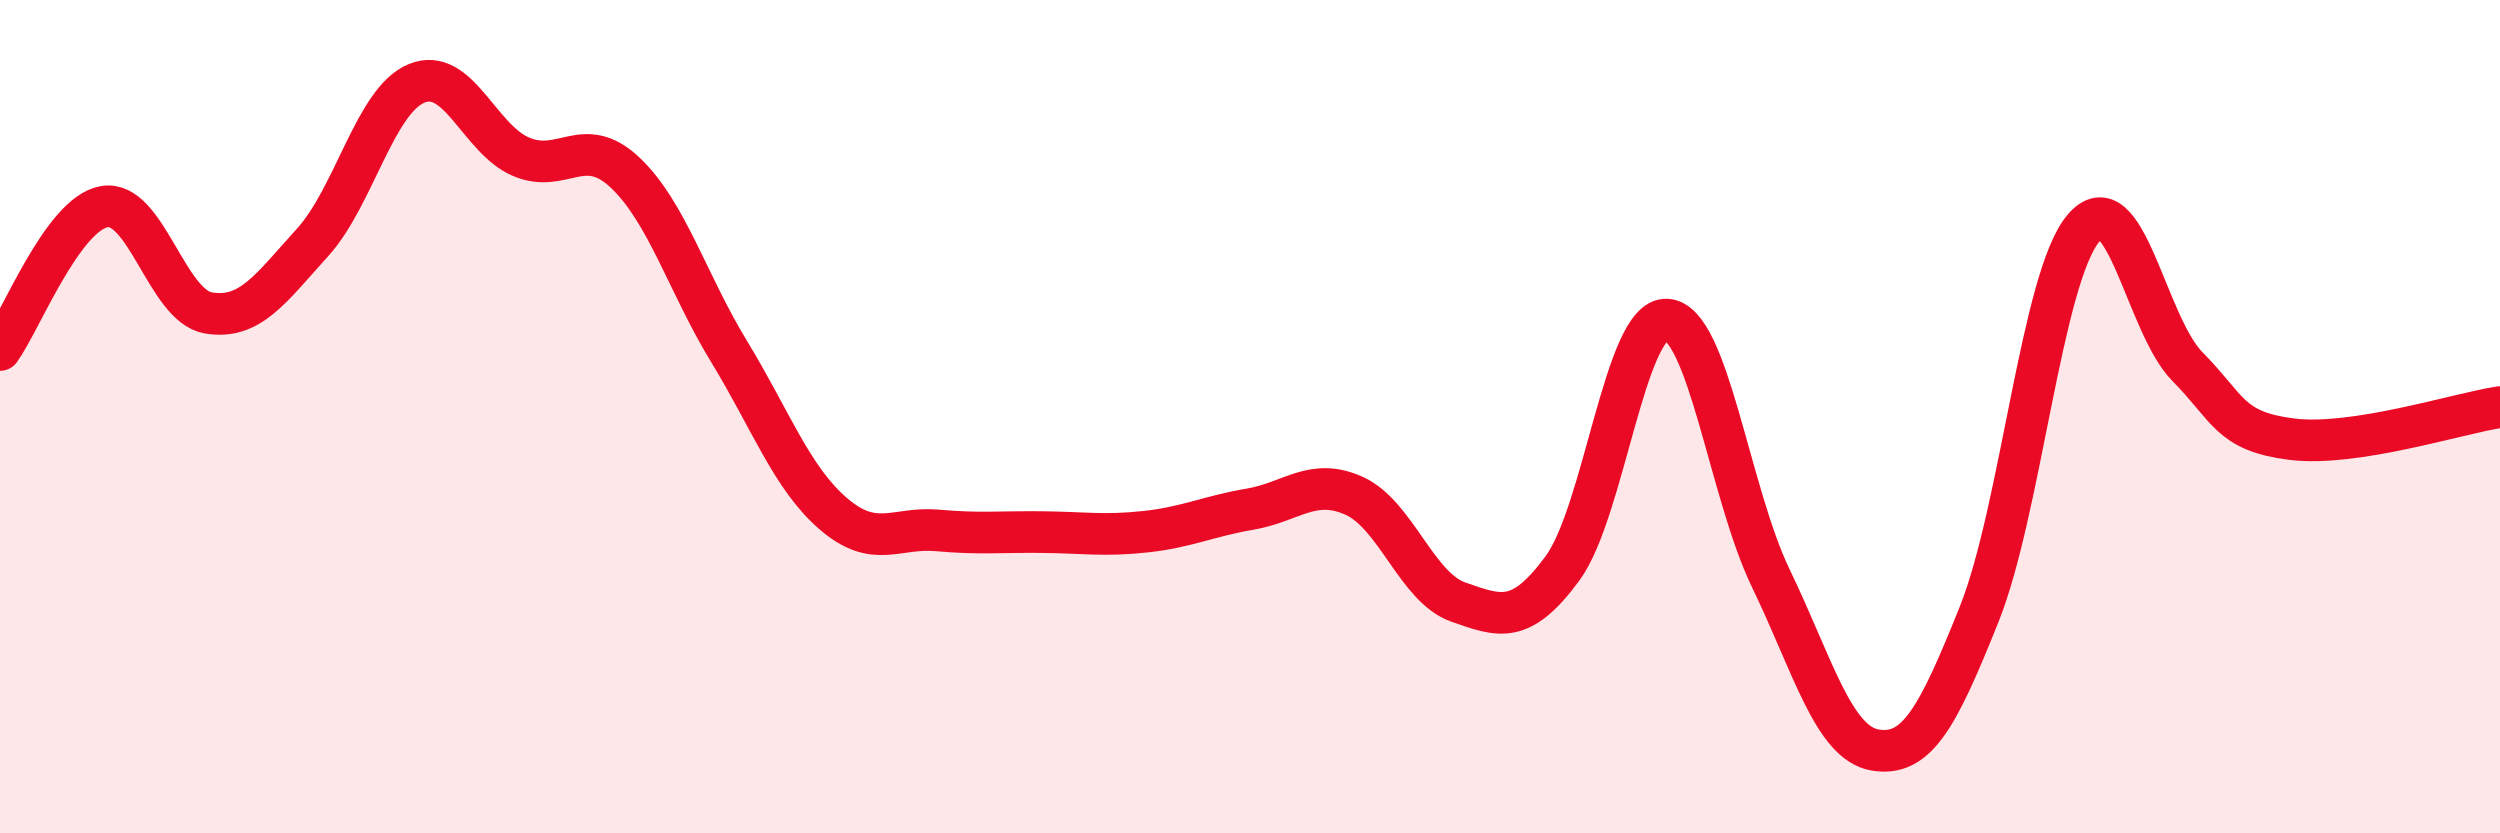 
    <svg width="60" height="20" viewBox="0 0 60 20" xmlns="http://www.w3.org/2000/svg">
      <path
        d="M 0,8.4 C 0.5,7.71 1.5,5.14 2.5,4.96 C 3.5,4.78 4,7.34 5,7.51 C 6,7.68 6.5,6.92 7.5,5.82 C 8.5,4.72 9,2.41 10,2 C 11,1.59 11.5,3.33 12.5,3.76 C 13.5,4.19 14,3.2 15,4.14 C 16,5.08 16.5,6.8 17.5,8.44 C 18.5,10.08 19,11.47 20,12.33 C 21,13.19 21.5,12.64 22.5,12.73 C 23.5,12.82 24,12.76 25,12.77 C 26,12.78 26.5,12.87 27.5,12.76 C 28.5,12.65 29,12.39 30,12.22 C 31,12.05 31.5,11.45 32.5,11.9 C 33.5,12.35 34,14.1 35,14.45 C 36,14.8 36.5,15 37.5,13.64 C 38.5,12.28 39,7.62 40,7.67 C 41,7.72 41.5,11.81 42.5,13.88 C 43.5,15.95 44,17.83 45,18 C 46,18.17 46.5,17.24 47.5,14.74 C 48.5,12.24 49,6.67 50,5.48 C 51,4.29 51.5,7.79 52.5,8.8 C 53.5,9.81 53.5,10.35 55,10.54 C 56.5,10.73 59,9.92 60,9.77L60 20L0 20Z"
        fill="#EB0A25"
        opacity="0.1"
        stroke-linecap="round"
        stroke-linejoin="round"
      />
      <path
        d="M 0,8.4 C 0.5,7.71 1.5,5.14 2.5,4.96 C 3.5,4.78 4,7.34 5,7.51 C 6,7.68 6.5,6.92 7.5,5.82 C 8.5,4.72 9,2.41 10,2 C 11,1.59 11.5,3.33 12.5,3.76 C 13.5,4.19 14,3.2 15,4.14 C 16,5.08 16.5,6.8 17.5,8.44 C 18.5,10.08 19,11.47 20,12.33 C 21,13.19 21.5,12.64 22.5,12.73 C 23.5,12.82 24,12.76 25,12.77 C 26,12.78 26.5,12.87 27.5,12.76 C 28.5,12.65 29,12.39 30,12.22 C 31,12.05 31.5,11.45 32.5,11.9 C 33.5,12.35 34,14.1 35,14.45 C 36,14.8 36.5,15 37.5,13.64 C 38.5,12.28 39,7.62 40,7.67 C 41,7.72 41.5,11.81 42.5,13.88 C 43.5,15.95 44,17.83 45,18 C 46,18.17 46.5,17.24 47.5,14.74 C 48.5,12.24 49,6.67 50,5.48 C 51,4.29 51.5,7.79 52.5,8.8 C 53.5,9.81 53.5,10.35 55,10.54 C 56.5,10.73 59,9.92 60,9.77"
        stroke="#EB0A25"
        stroke-width="1"
        fill="none"
        stroke-linecap="round"
        stroke-linejoin="round"
      />
    </svg>
  
